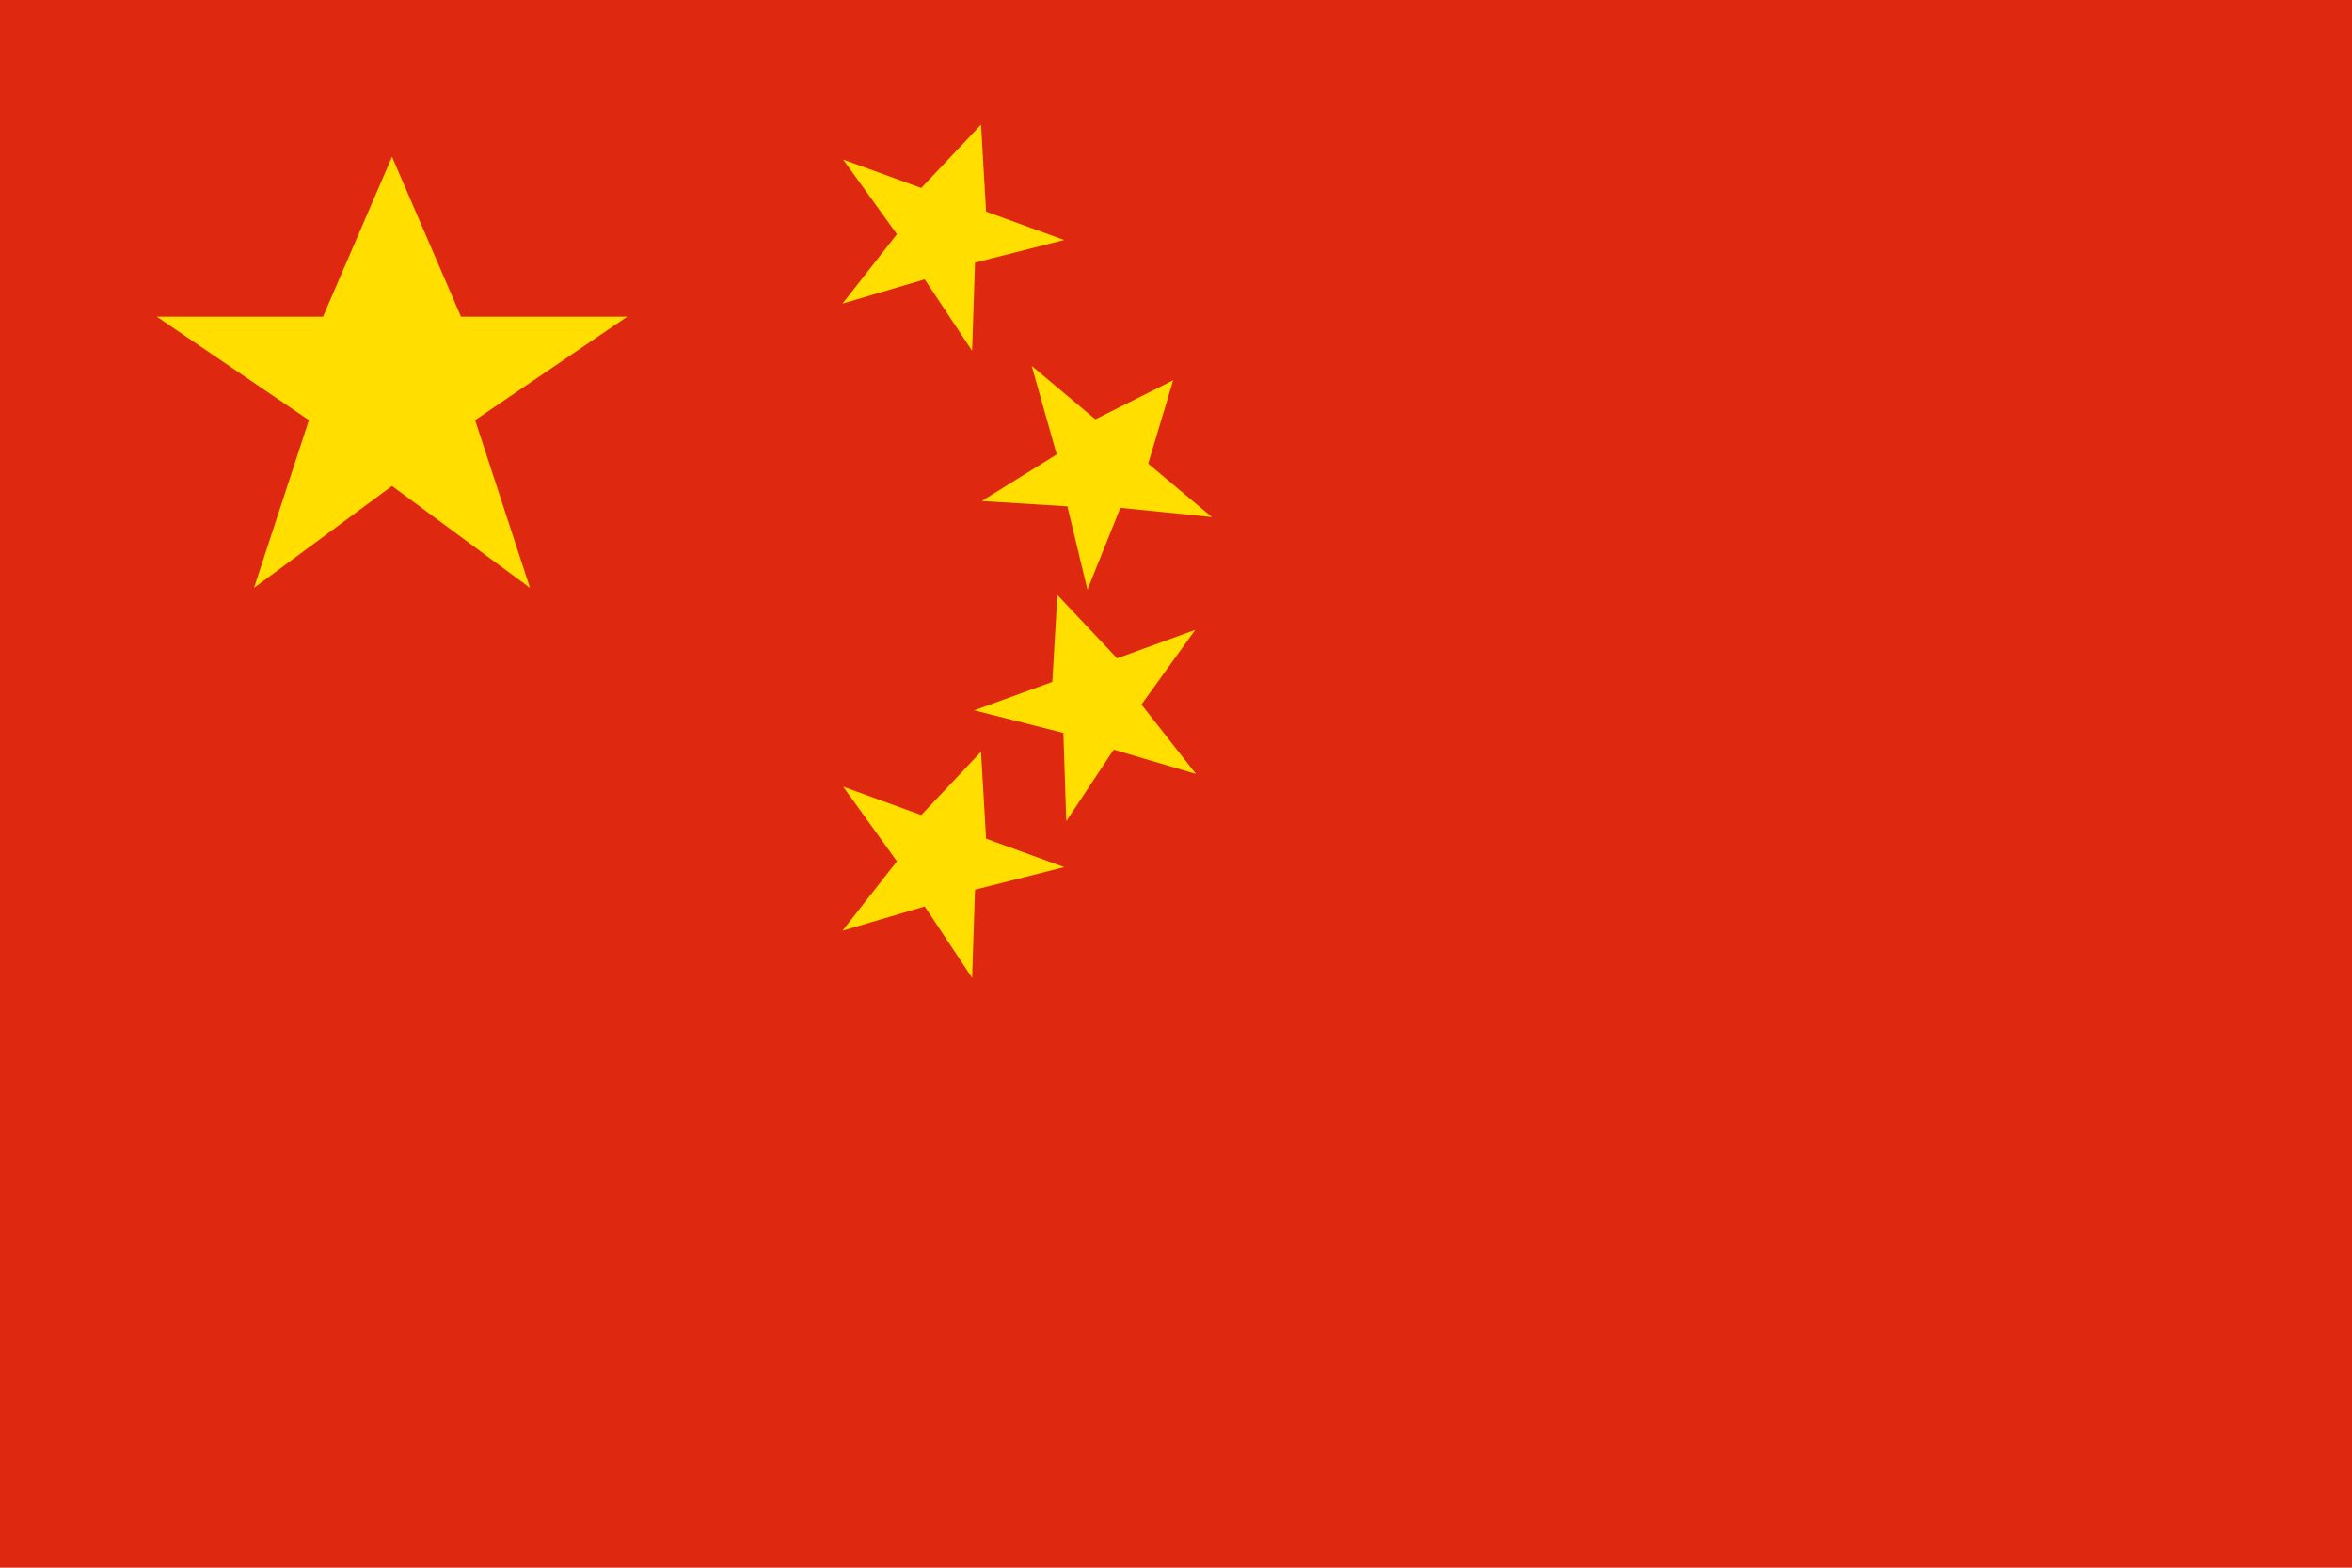 <svg xmlns="http://www.w3.org/2000/svg" viewBox="0 0 30 20">
  <rect width="30" height="20" fill="#de2910"/>
  <g fill="#ffde00" transform="translate(5,5)">
    <polygon points="0,-3 0.88,-0.96 3, -0.96 1.06,0.36 1.76,2.5 0,1.2 -1.76,2.5 -1.06,0.36 -3,-0.96 -0.88,-0.96"/>
  </g>
  <g fill="#ffde00">
    <polygon transform="translate(12,3) rotate(20) scale(0.5)" points="0,-3 0.88,-0.96 3, -0.96 1.06,0.36 1.76,2.5 0,1.2 -1.76,2.5 -1.06,0.36 -3,-0.96 -0.88,-0.96"/>
    <polygon transform="translate(14,6) rotate(40) scale(0.5)" points="0,-3 0.88,-0.96 3, -0.96 1.06,0.36 1.76,2.5 0,1.2 -1.76,2.5 -1.06,0.36 -3,-0.96 -0.88,-0.96"/>
    <polygon transform="translate(14,9) rotate(-20) scale(0.5)" points="0,-3 0.88,-0.96 3, -0.96 1.06,0.36 1.76,2.5 0,1.2 -1.76,2.5 -1.06,0.36 -3,-0.96 -0.88,-0.96"/>
    <polygon transform="translate(12,11) rotate(20) scale(0.5)" points="0,-3 0.88,-0.96 3, -0.96 1.06,0.36 1.76,2.5 0,1.2 -1.76,2.5 -1.06,0.36 -3,-0.96 -0.88,-0.96"/>
  </g>
</svg>